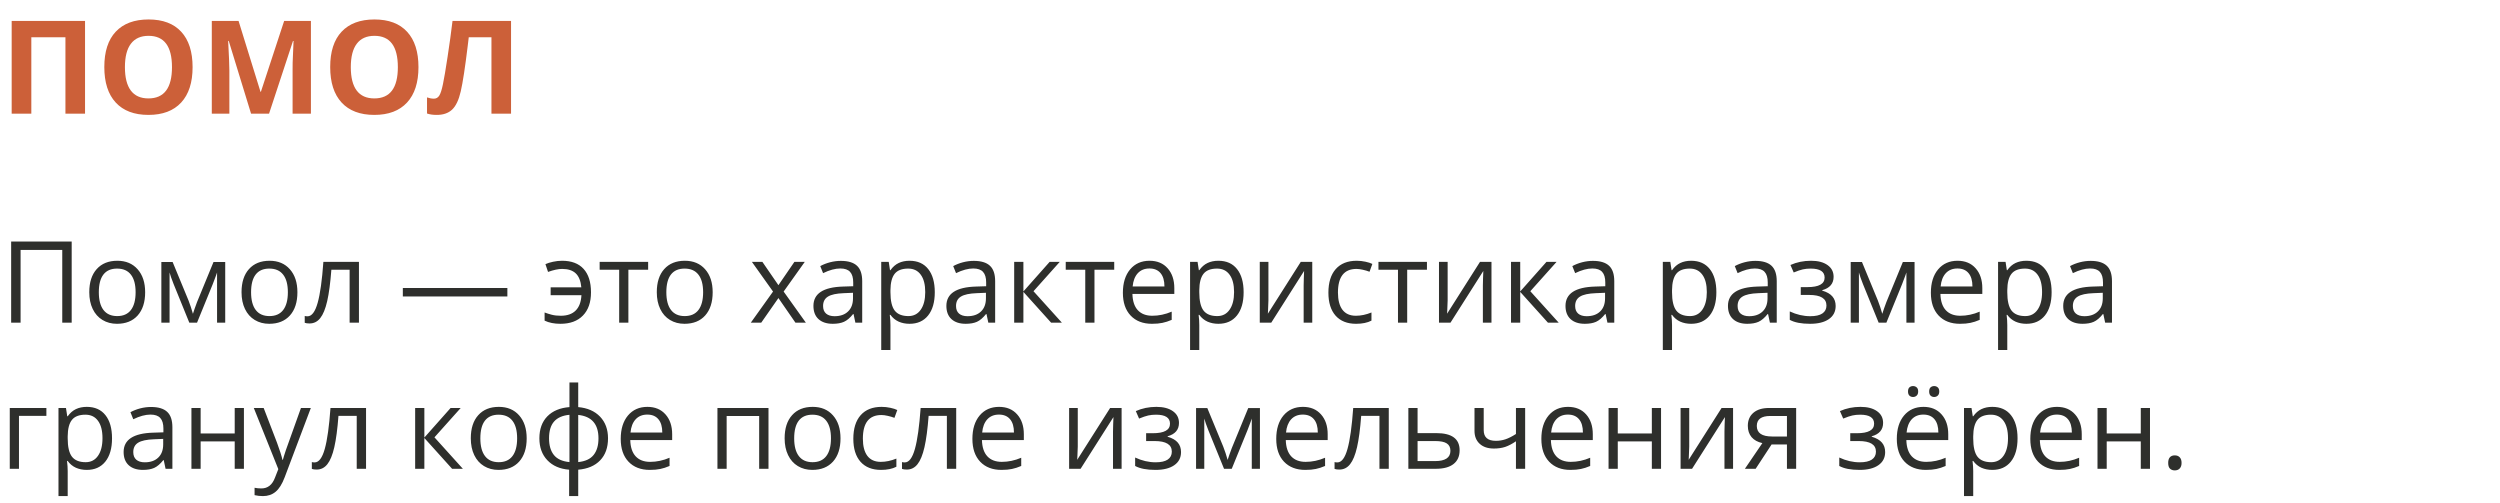 <?xml version="1.0" encoding="UTF-8"?> <svg xmlns="http://www.w3.org/2000/svg" width="308" height="62" viewBox="0 0 308 62" fill="none"><path d="M10.477 14H8.062V4.594H3.859V14H1.438V2.578H10.477V14ZM23.727 8.273C23.727 10.164 23.258 11.617 22.32 12.633C21.383 13.648 20.039 14.156 18.289 14.156C16.539 14.156 15.195 13.648 14.258 12.633C13.32 11.617 12.852 10.159 12.852 8.258C12.852 6.357 13.32 4.906 14.258 3.906C15.2 2.901 16.549 2.398 18.305 2.398C20.06 2.398 21.401 2.904 22.328 3.914C23.26 4.924 23.727 6.378 23.727 8.273ZM15.391 8.273C15.391 9.549 15.633 10.51 16.117 11.156C16.602 11.802 17.326 12.125 18.289 12.125C20.221 12.125 21.188 10.841 21.188 8.273C21.188 5.701 20.227 4.414 18.305 4.414C17.341 4.414 16.615 4.74 16.125 5.391C15.635 6.036 15.391 6.997 15.391 8.273ZM30.93 14L28.18 5.039H28.109C28.208 6.862 28.258 8.078 28.258 8.688V14H26.094V2.578H29.391L32.094 11.312H32.141L35.008 2.578H38.305V14H36.047V8.594C36.047 8.339 36.05 8.044 36.055 7.711C36.065 7.378 36.102 6.492 36.164 5.055H36.094L33.148 14H30.93ZM51.555 8.273C51.555 10.164 51.086 11.617 50.148 12.633C49.211 13.648 47.867 14.156 46.117 14.156C44.367 14.156 43.023 13.648 42.086 12.633C41.148 11.617 40.68 10.159 40.68 8.258C40.68 6.357 41.148 4.906 42.086 3.906C43.029 2.901 44.378 2.398 46.133 2.398C47.888 2.398 49.229 2.904 50.156 3.914C51.089 4.924 51.555 6.378 51.555 8.273ZM43.219 8.273C43.219 9.549 43.461 10.51 43.945 11.156C44.43 11.802 45.154 12.125 46.117 12.125C48.05 12.125 49.016 10.841 49.016 8.273C49.016 5.701 48.055 4.414 46.133 4.414C45.169 4.414 44.443 4.74 43.953 5.391C43.464 6.036 43.219 6.997 43.219 8.273ZM62.961 14H60.547V4.594H57.75L57.625 5.641C57.302 8.302 57.016 10.172 56.766 11.25C56.521 12.323 56.161 13.078 55.688 13.516C55.214 13.953 54.573 14.167 53.766 14.156C53.328 14.156 52.943 14.099 52.609 13.984V12C52.911 12.104 53.195 12.156 53.461 12.156C53.737 12.156 53.956 12.031 54.117 11.781C54.279 11.526 54.43 11.057 54.57 10.375C54.716 9.688 54.906 8.565 55.141 7.008C55.38 5.445 55.583 3.969 55.75 2.578H62.961V14Z" fill="#CC6039"></path><path d="M8.832 39.755H7.67V30.793H2.536V39.755H1.374V29.761H8.832V39.755ZM17.883 36.002C17.883 37.224 17.575 38.178 16.96 38.867C16.345 39.55 15.495 39.892 14.41 39.892C13.74 39.892 13.146 39.735 12.626 39.42C12.106 39.106 11.705 38.655 11.423 38.067C11.14 37.479 10.999 36.791 10.999 36.002C10.999 34.781 11.304 33.831 11.915 33.152C12.526 32.468 13.373 32.126 14.458 32.126C15.506 32.126 16.338 32.475 16.953 33.172C17.573 33.87 17.883 34.813 17.883 36.002ZM12.175 36.002C12.175 36.959 12.366 37.689 12.749 38.19C13.132 38.691 13.695 38.942 14.438 38.942C15.18 38.942 15.743 38.694 16.126 38.197C16.513 37.695 16.707 36.964 16.707 36.002C16.707 35.05 16.513 34.328 16.126 33.835C15.743 33.339 15.176 33.09 14.424 33.09C13.681 33.09 13.12 33.334 12.742 33.822C12.364 34.309 12.175 35.036 12.175 36.002ZM23.769 38.662L23.98 38.026L24.274 37.219L26.305 32.277H27.747V39.755H26.742V33.569L26.605 33.965L26.209 35.011L24.274 39.755H23.324L21.39 34.998C21.148 34.387 20.982 33.911 20.891 33.569V39.755H19.879V32.277H21.267L23.229 37.028C23.424 37.529 23.605 38.074 23.769 38.662ZM36.641 36.002C36.641 37.224 36.333 38.178 35.718 38.867C35.102 39.55 34.253 39.892 33.168 39.892C32.498 39.892 31.903 39.735 31.384 39.42C30.864 39.106 30.463 38.655 30.181 38.067C29.898 37.479 29.757 36.791 29.757 36.002C29.757 34.781 30.062 33.831 30.673 33.152C31.284 32.468 32.131 32.126 33.216 32.126C34.264 32.126 35.096 32.475 35.711 33.172C36.331 33.87 36.641 34.813 36.641 36.002ZM30.933 36.002C30.933 36.959 31.124 37.689 31.507 38.19C31.89 38.691 32.453 38.942 33.195 38.942C33.938 38.942 34.501 38.694 34.884 38.197C35.271 37.695 35.465 36.964 35.465 36.002C35.465 35.05 35.271 34.328 34.884 33.835C34.501 33.339 33.934 33.09 33.182 33.09C32.439 33.09 31.878 33.334 31.5 33.822C31.122 34.309 30.933 35.036 30.933 36.002ZM44.222 39.755H43.073V33.234H40.824C40.701 34.856 40.53 36.144 40.312 37.096C40.093 38.049 39.808 38.746 39.457 39.188C39.111 39.63 38.669 39.851 38.131 39.851C37.885 39.851 37.689 39.824 37.543 39.769V38.928C37.643 38.956 37.757 38.969 37.885 38.969C38.409 38.969 38.826 38.416 39.136 37.308C39.446 36.201 39.68 34.519 39.84 32.263H44.222V39.755ZM49.629 36.522V35.483H62.508V36.522H49.629ZM69.043 39.892C68.282 39.892 67.632 39.762 67.095 39.502V38.498C67.368 38.602 67.664 38.696 67.983 38.778C68.302 38.86 68.669 38.901 69.084 38.901C69.877 38.901 70.488 38.689 70.916 38.265C71.349 37.841 71.588 37.208 71.634 36.365H67.84V35.401H71.62C71.547 34.617 71.317 34.043 70.93 33.678C70.547 33.314 69.989 33.131 69.255 33.131C68.785 33.131 68.207 33.254 67.519 33.501L67.197 32.543C67.448 32.425 67.76 32.327 68.134 32.249C68.507 32.167 68.877 32.126 69.241 32.126C70.408 32.126 71.294 32.461 71.9 33.131C72.507 33.797 72.81 34.758 72.81 36.016C72.81 37.242 72.479 38.194 71.818 38.873C71.162 39.553 70.237 39.892 69.043 39.892ZM79.851 33.234H77.417V39.755H76.282V33.234H73.876V32.263H79.851V33.234ZM87.801 36.002C87.801 37.224 87.493 38.178 86.878 38.867C86.263 39.55 85.413 39.892 84.328 39.892C83.658 39.892 83.064 39.735 82.544 39.42C82.024 39.106 81.623 38.655 81.341 38.067C81.058 37.479 80.917 36.791 80.917 36.002C80.917 34.781 81.222 33.831 81.833 33.152C82.444 32.468 83.291 32.126 84.376 32.126C85.424 32.126 86.256 32.475 86.871 33.172C87.491 33.87 87.801 34.813 87.801 36.002ZM82.093 36.002C82.093 36.959 82.284 37.689 82.667 38.19C83.05 38.691 83.613 38.942 84.356 38.942C85.098 38.942 85.661 38.694 86.044 38.197C86.431 37.695 86.625 36.964 86.625 36.002C86.625 35.05 86.431 34.328 86.044 33.835C85.661 33.339 85.094 33.09 84.342 33.09C83.599 33.09 83.038 33.334 82.66 33.822C82.282 34.309 82.093 35.036 82.093 36.002ZM95.238 35.92L92.634 32.263H93.926L95.901 35.134L97.87 32.263H99.148L96.544 35.92L99.285 39.755H98L95.901 36.72L93.782 39.755H92.497L95.238 35.92ZM105.383 39.755L105.157 38.689H105.103C104.729 39.158 104.355 39.477 103.981 39.646C103.612 39.81 103.15 39.892 102.594 39.892C101.851 39.892 101.268 39.701 100.844 39.318C100.424 38.935 100.215 38.39 100.215 37.684C100.215 36.171 101.425 35.378 103.845 35.305L105.116 35.264V34.799C105.116 34.211 104.989 33.779 104.733 33.501C104.483 33.218 104.079 33.077 103.523 33.077C102.899 33.077 102.193 33.268 101.404 33.651L101.056 32.783C101.425 32.582 101.828 32.425 102.266 32.311C102.708 32.197 103.15 32.14 103.592 32.14C104.485 32.14 105.146 32.338 105.574 32.735C106.007 33.131 106.224 33.767 106.224 34.642V39.755H105.383ZM102.819 38.956C103.526 38.956 104.079 38.762 104.48 38.374C104.886 37.987 105.089 37.445 105.089 36.748V36.071L103.954 36.119C103.052 36.151 102.4 36.292 101.999 36.542C101.603 36.788 101.404 37.174 101.404 37.698C101.404 38.108 101.527 38.42 101.773 38.634C102.024 38.848 102.373 38.956 102.819 38.956ZM112.055 39.892C111.567 39.892 111.12 39.803 110.715 39.626C110.314 39.443 109.977 39.165 109.703 38.791H109.621C109.676 39.229 109.703 39.644 109.703 40.036V43.119H108.568V32.263H109.491L109.648 33.288H109.703C109.995 32.878 110.334 32.582 110.722 32.4C111.109 32.218 111.553 32.126 112.055 32.126C113.048 32.126 113.814 32.466 114.352 33.145C114.894 33.824 115.165 34.776 115.165 36.002C115.165 37.233 114.889 38.19 114.338 38.873C113.791 39.553 113.03 39.892 112.055 39.892ZM111.891 33.09C111.125 33.09 110.571 33.302 110.229 33.726C109.888 34.15 109.712 34.824 109.703 35.749V36.002C109.703 37.055 109.879 37.809 110.229 38.265C110.58 38.716 111.143 38.942 111.918 38.942C112.565 38.942 113.071 38.68 113.436 38.156C113.805 37.632 113.989 36.909 113.989 35.989C113.989 35.054 113.805 34.339 113.436 33.842C113.071 33.341 112.556 33.09 111.891 33.09ZM121.762 39.755L121.536 38.689H121.481C121.108 39.158 120.734 39.477 120.36 39.646C119.991 39.81 119.529 39.892 118.973 39.892C118.23 39.892 117.646 39.701 117.223 39.318C116.803 38.935 116.594 38.39 116.594 37.684C116.594 36.171 117.804 35.378 120.224 35.305L121.495 35.264V34.799C121.495 34.211 121.368 33.779 121.112 33.501C120.862 33.218 120.458 33.077 119.902 33.077C119.278 33.077 118.572 33.268 117.783 33.651L117.435 32.783C117.804 32.582 118.207 32.425 118.645 32.311C119.087 32.197 119.529 32.14 119.971 32.14C120.864 32.14 121.525 32.338 121.953 32.735C122.386 33.131 122.603 33.767 122.603 34.642V39.755H121.762ZM119.198 38.956C119.905 38.956 120.458 38.762 120.859 38.374C121.265 37.987 121.468 37.445 121.468 36.748V36.071L120.333 36.119C119.431 36.151 118.779 36.292 118.378 36.542C117.981 36.788 117.783 37.174 117.783 37.698C117.783 38.108 117.906 38.42 118.152 38.634C118.403 38.848 118.752 38.956 119.198 38.956ZM129.315 32.263H130.56L127.326 35.879L130.826 39.755H129.5L126.082 35.961V39.755H124.947V32.263H126.082V35.907L129.315 32.263ZM137.272 33.234H134.839V39.755H133.704V33.234H131.298V32.263H137.272V33.234ZM141.921 39.892C140.813 39.892 139.938 39.555 139.296 38.88C138.658 38.206 138.339 37.269 138.339 36.071C138.339 34.863 138.635 33.904 139.228 33.193C139.825 32.482 140.624 32.126 141.627 32.126C142.566 32.126 143.309 32.436 143.855 33.056C144.402 33.671 144.676 34.485 144.676 35.497V36.214H139.515C139.537 37.094 139.758 37.761 140.178 38.217C140.602 38.673 141.196 38.901 141.962 38.901C142.769 38.901 143.566 38.732 144.354 38.395V39.407C143.953 39.58 143.573 39.703 143.213 39.776C142.857 39.853 142.427 39.892 141.921 39.892ZM141.613 33.077C141.012 33.077 140.531 33.273 140.171 33.664C139.815 34.056 139.606 34.599 139.542 35.291H143.459C143.459 34.576 143.299 34.029 142.98 33.651C142.661 33.268 142.206 33.077 141.613 33.077ZM150.104 39.892C149.616 39.892 149.169 39.803 148.764 39.626C148.363 39.443 148.025 39.165 147.752 38.791H147.67C147.725 39.229 147.752 39.644 147.752 40.036V43.119H146.617V32.263H147.54L147.697 33.288H147.752C148.044 32.878 148.383 32.582 148.771 32.4C149.158 32.218 149.602 32.126 150.104 32.126C151.097 32.126 151.863 32.466 152.4 33.145C152.943 33.824 153.214 34.776 153.214 36.002C153.214 37.233 152.938 38.19 152.387 38.873C151.84 39.553 151.079 39.892 150.104 39.892ZM149.939 33.09C149.174 33.09 148.62 33.302 148.278 33.726C147.937 34.15 147.761 34.824 147.752 35.749V36.002C147.752 37.055 147.927 37.809 148.278 38.265C148.629 38.716 149.192 38.942 149.967 38.942C150.614 38.942 151.12 38.68 151.484 38.156C151.854 37.632 152.038 36.909 152.038 35.989C152.038 35.054 151.854 34.339 151.484 33.842C151.12 33.341 150.605 33.09 149.939 33.09ZM156.27 32.263V37.014L156.222 38.258L156.201 38.648L160.255 32.263H161.67V39.755H160.61V35.175L160.631 34.273L160.665 33.384L156.618 39.755H155.203V32.263H156.27ZM167.07 39.892C165.986 39.892 165.145 39.559 164.548 38.894C163.955 38.224 163.659 37.279 163.659 36.057C163.659 34.804 163.96 33.835 164.562 33.152C165.168 32.468 166.029 32.126 167.146 32.126C167.506 32.126 167.866 32.165 168.226 32.243C168.586 32.32 168.868 32.411 169.073 32.516L168.725 33.48C168.474 33.38 168.201 33.298 167.904 33.234C167.608 33.166 167.346 33.131 167.118 33.131C165.596 33.131 164.835 34.102 164.835 36.043C164.835 36.964 165.02 37.67 165.389 38.163C165.762 38.655 166.314 38.901 167.043 38.901C167.667 38.901 168.308 38.766 168.964 38.498V39.502C168.463 39.762 167.831 39.892 167.07 39.892ZM175.8 33.234H173.366V39.755H172.231V33.234H169.825V32.263H175.8V33.234ZM178.35 32.263V37.014L178.302 38.258L178.281 38.648L182.335 32.263H183.75V39.755H182.69V35.175L182.711 34.273L182.745 33.384L178.698 39.755H177.283V32.263H178.35ZM190.524 32.263H191.769L188.535 35.879L192.035 39.755H190.709L187.291 35.961V39.755H186.156V32.263H187.291V35.907L190.524 32.263ZM198.037 39.755L197.812 38.689H197.757C197.383 39.158 197.009 39.477 196.636 39.646C196.267 39.81 195.804 39.892 195.248 39.892C194.505 39.892 193.922 39.701 193.498 39.318C193.079 38.935 192.869 38.39 192.869 37.684C192.869 36.171 194.079 35.378 196.499 35.305L197.771 35.264V34.799C197.771 34.211 197.643 33.779 197.388 33.501C197.137 33.218 196.734 33.077 196.178 33.077C195.553 33.077 194.847 33.268 194.059 33.651L193.71 32.783C194.079 32.582 194.482 32.425 194.92 32.311C195.362 32.197 195.804 32.14 196.246 32.14C197.139 32.14 197.8 32.338 198.229 32.735C198.661 33.131 198.878 33.767 198.878 34.642V39.755H198.037ZM195.474 38.956C196.18 38.956 196.734 38.762 197.135 38.374C197.54 37.987 197.743 37.445 197.743 36.748V36.071L196.608 36.119C195.706 36.151 195.054 36.292 194.653 36.542C194.257 36.788 194.059 37.174 194.059 37.698C194.059 38.108 194.182 38.42 194.428 38.634C194.678 38.848 195.027 38.956 195.474 38.956ZM208.346 39.892C207.858 39.892 207.411 39.803 207.006 39.626C206.605 39.443 206.268 39.165 205.994 38.791H205.912C205.967 39.229 205.994 39.644 205.994 40.036V43.119H204.859V32.263H205.782L205.939 33.288H205.994C206.286 32.878 206.625 32.582 207.013 32.4C207.4 32.218 207.844 32.126 208.346 32.126C209.339 32.126 210.105 32.466 210.643 33.145C211.185 33.824 211.456 34.776 211.456 36.002C211.456 37.233 211.18 38.19 210.629 38.873C210.082 39.553 209.321 39.892 208.346 39.892ZM208.182 33.09C207.416 33.09 206.862 33.302 206.521 33.726C206.179 34.15 206.003 34.824 205.994 35.749V36.002C205.994 37.055 206.17 37.809 206.521 38.265C206.871 38.716 207.434 38.942 208.209 38.942C208.856 38.942 209.362 38.68 209.727 38.156C210.096 37.632 210.28 36.909 210.28 35.989C210.28 35.054 210.096 34.339 209.727 33.842C209.362 33.341 208.847 33.09 208.182 33.09ZM218.053 39.755L217.827 38.689H217.772C217.399 39.158 217.025 39.477 216.651 39.646C216.282 39.81 215.82 39.892 215.264 39.892C214.521 39.892 213.938 39.701 213.514 39.318C213.094 38.935 212.885 38.39 212.885 37.684C212.885 36.171 214.095 35.378 216.515 35.305L217.786 35.264V34.799C217.786 34.211 217.659 33.779 217.403 33.501C217.153 33.218 216.749 33.077 216.193 33.077C215.569 33.077 214.863 33.268 214.074 33.651L213.726 32.783C214.095 32.582 214.498 32.425 214.936 32.311C215.378 32.197 215.82 32.14 216.262 32.14C217.155 32.14 217.816 32.338 218.244 32.735C218.677 33.131 218.894 33.767 218.894 34.642V39.755H218.053ZM215.489 38.956C216.196 38.956 216.749 38.762 217.15 38.374C217.556 37.987 217.759 37.445 217.759 36.748V36.071L216.624 36.119C215.722 36.151 215.07 36.292 214.669 36.542C214.272 36.788 214.074 37.174 214.074 37.698C214.074 38.108 214.197 38.42 214.443 38.634C214.694 38.848 215.043 38.956 215.489 38.956ZM222.667 35.373C224.084 35.373 224.793 34.982 224.793 34.198C224.793 33.459 224.219 33.09 223.07 33.09C222.719 33.09 222.4 33.122 222.113 33.186C221.826 33.25 221.45 33.377 220.985 33.569L220.582 32.646C221.357 32.3 222.202 32.126 223.118 32.126C223.979 32.126 224.659 32.304 225.155 32.66C225.652 33.011 225.9 33.491 225.9 34.102C225.9 34.941 225.433 35.49 224.499 35.749V35.804C225.073 35.973 225.493 36.214 225.757 36.529C226.021 36.839 226.153 37.228 226.153 37.698C226.153 38.39 225.873 38.931 225.312 39.318C224.757 39.701 223.986 39.892 223.002 39.892C221.922 39.892 221.088 39.73 220.5 39.407V38.368C221.334 38.76 222.177 38.956 223.029 38.956C223.686 38.956 224.18 38.844 224.513 38.621C224.85 38.393 225.019 38.067 225.019 37.643C225.019 36.773 224.31 36.337 222.893 36.337H221.854V35.373H222.667ZM231.896 38.662L232.107 38.026L232.401 37.219L234.432 32.277H235.874V39.755H234.869V33.569L234.732 33.965L234.336 35.011L232.401 39.755H231.451L229.517 34.998C229.275 34.387 229.109 33.911 229.018 33.569V39.755H228.006V32.277H229.394L231.355 37.028C231.551 37.529 231.731 38.074 231.896 38.662ZM241.466 39.892C240.358 39.892 239.483 39.555 238.841 38.88C238.203 38.206 237.884 37.269 237.884 36.071C237.884 34.863 238.18 33.904 238.772 33.193C239.369 32.482 240.169 32.126 241.172 32.126C242.111 32.126 242.854 32.436 243.4 33.056C243.947 33.671 244.221 34.485 244.221 35.497V36.214H239.06C239.082 37.094 239.303 37.761 239.723 38.217C240.146 38.673 240.741 38.901 241.507 38.901C242.313 38.901 243.111 38.732 243.899 38.395V39.407C243.498 39.58 243.118 39.703 242.758 39.776C242.402 39.853 241.972 39.892 241.466 39.892ZM241.158 33.077C240.557 33.077 240.076 33.273 239.716 33.664C239.36 34.056 239.151 34.599 239.087 35.291H243.004C243.004 34.576 242.844 34.029 242.525 33.651C242.206 33.268 241.751 33.077 241.158 33.077ZM249.648 39.892C249.161 39.892 248.714 39.803 248.309 39.626C247.908 39.443 247.57 39.165 247.297 38.791H247.215C247.27 39.229 247.297 39.644 247.297 40.036V43.119H246.162V32.263H247.085L247.242 33.288H247.297C247.589 32.878 247.928 32.582 248.315 32.4C248.703 32.218 249.147 32.126 249.648 32.126C250.642 32.126 251.408 32.466 251.945 33.145C252.488 33.824 252.759 34.776 252.759 36.002C252.759 37.233 252.483 38.19 251.932 38.873C251.385 39.553 250.624 39.892 249.648 39.892ZM249.484 33.09C248.719 33.09 248.165 33.302 247.823 33.726C247.481 34.15 247.306 34.824 247.297 35.749V36.002C247.297 37.055 247.472 37.809 247.823 38.265C248.174 38.716 248.737 38.942 249.512 38.942C250.159 38.942 250.665 38.68 251.029 38.156C251.398 37.632 251.583 36.909 251.583 35.989C251.583 35.054 251.398 34.339 251.029 33.842C250.665 33.341 250.15 33.09 249.484 33.09ZM259.355 39.755L259.13 38.689H259.075C258.701 39.158 258.328 39.477 257.954 39.646C257.585 39.81 257.122 39.892 256.566 39.892C255.824 39.892 255.24 39.701 254.816 39.318C254.397 38.935 254.188 38.39 254.188 37.684C254.188 36.171 255.397 35.378 257.817 35.305L259.089 35.264V34.799C259.089 34.211 258.961 33.779 258.706 33.501C258.455 33.218 258.052 33.077 257.496 33.077C256.872 33.077 256.165 33.268 255.377 33.651L255.028 32.783C255.397 32.582 255.801 32.425 256.238 32.311C256.68 32.197 257.122 32.14 257.564 32.14C258.458 32.14 259.118 32.338 259.547 32.735C259.98 33.131 260.196 33.767 260.196 34.642V39.755H259.355ZM256.792 38.956C257.498 38.956 258.052 38.762 258.453 38.374C258.859 37.987 259.062 37.445 259.062 36.748V36.071L257.927 36.119C257.024 36.151 256.373 36.292 255.972 36.542C255.575 36.788 255.377 37.174 255.377 37.698C255.377 38.108 255.5 38.42 255.746 38.634C255.997 38.848 256.345 38.956 256.792 38.956ZM5.715 51.234H2.338V57.755H1.203V50.263H5.715V51.234ZM10.691 57.892C10.204 57.892 9.757 57.803 9.352 57.626C8.951 57.443 8.613 57.165 8.34 56.791H8.258C8.312 57.229 8.34 57.644 8.34 58.036V61.119H7.205V50.263H8.128L8.285 51.288H8.34C8.632 50.878 8.971 50.582 9.358 50.4C9.746 50.218 10.19 50.126 10.691 50.126C11.685 50.126 12.45 50.466 12.988 51.145C13.531 51.824 13.802 52.776 13.802 54.002C13.802 55.233 13.526 56.19 12.975 56.873C12.428 57.553 11.667 57.892 10.691 57.892ZM10.527 51.09C9.762 51.09 9.208 51.302 8.866 51.726C8.524 52.15 8.349 52.824 8.34 53.749V54.002C8.34 55.055 8.515 55.809 8.866 56.265C9.217 56.716 9.78 56.942 10.555 56.942C11.202 56.942 11.708 56.68 12.072 56.156C12.441 55.632 12.626 54.909 12.626 53.989C12.626 53.054 12.441 52.339 12.072 51.842C11.708 51.341 11.193 51.09 10.527 51.09ZM20.398 57.755L20.173 56.689H20.118C19.744 57.158 19.371 57.477 18.997 57.646C18.628 57.81 18.165 57.892 17.609 57.892C16.866 57.892 16.283 57.701 15.859 57.318C15.44 56.935 15.23 56.39 15.23 55.684C15.23 54.171 16.44 53.378 18.86 53.305L20.132 53.264V52.799C20.132 52.211 20.004 51.779 19.749 51.501C19.498 51.218 19.095 51.077 18.539 51.077C17.915 51.077 17.208 51.268 16.42 51.651L16.071 50.783C16.44 50.582 16.844 50.425 17.281 50.311C17.723 50.197 18.165 50.14 18.607 50.14C19.501 50.14 20.162 50.338 20.59 50.735C21.023 51.131 21.239 51.767 21.239 52.642V57.755H20.398ZM17.835 56.956C18.541 56.956 19.095 56.762 19.496 56.374C19.902 55.987 20.105 55.445 20.105 54.748V54.071L18.97 54.119C18.067 54.151 17.416 54.292 17.015 54.542C16.618 54.788 16.42 55.174 16.42 55.698C16.42 56.108 16.543 56.42 16.789 56.634C17.04 56.848 17.388 56.956 17.835 56.956ZM24.719 50.263V53.401H28.916V50.263H30.051V57.755H28.916V54.378H24.719V57.755H23.584V50.263H24.719ZM31.268 50.263H32.484L34.125 54.536C34.485 55.511 34.708 56.215 34.795 56.648H34.85C34.909 56.416 35.032 56.019 35.219 55.459C35.41 54.893 36.03 53.162 37.078 50.263H38.295L35.075 58.794C34.756 59.638 34.383 60.234 33.954 60.585C33.53 60.941 33.008 61.119 32.389 61.119C32.042 61.119 31.701 61.08 31.363 61.002V60.093C31.614 60.148 31.894 60.175 32.204 60.175C32.983 60.175 33.539 59.738 33.872 58.863L34.289 57.796L31.268 50.263ZM45.097 57.755H43.948V51.234H41.699C41.576 52.856 41.405 54.144 41.187 55.096C40.968 56.049 40.683 56.746 40.332 57.188C39.986 57.63 39.544 57.851 39.006 57.851C38.76 57.851 38.564 57.824 38.418 57.769V56.928C38.518 56.956 38.632 56.969 38.76 56.969C39.284 56.969 39.701 56.416 40.011 55.308C40.321 54.201 40.555 52.519 40.715 50.263H45.097V57.755ZM55.515 50.263H56.759L53.525 53.879L57.025 57.755H55.699L52.281 53.961V57.755H51.147V50.263H52.281V53.907L55.515 50.263ZM64.887 54.002C64.887 55.224 64.579 56.178 63.964 56.867C63.349 57.55 62.499 57.892 61.414 57.892C60.744 57.892 60.149 57.735 59.63 57.42C59.11 57.106 58.709 56.655 58.427 56.067C58.144 55.479 58.003 54.791 58.003 54.002C58.003 52.781 58.308 51.831 58.919 51.152C59.53 50.468 60.377 50.126 61.462 50.126C62.51 50.126 63.342 50.475 63.957 51.172C64.577 51.87 64.887 52.813 64.887 54.002ZM59.179 54.002C59.179 54.959 59.37 55.689 59.753 56.19C60.136 56.691 60.699 56.942 61.441 56.942C62.184 56.942 62.747 56.694 63.13 56.197C63.517 55.695 63.711 54.964 63.711 54.002C63.711 53.05 63.517 52.328 63.13 51.835C62.747 51.339 62.18 51.09 61.428 51.09C60.685 51.09 60.124 51.334 59.746 51.822C59.368 52.309 59.179 53.036 59.179 54.002ZM74.908 54.002C74.908 55.137 74.585 56.042 73.938 56.716C73.295 57.386 72.395 57.769 71.237 57.865V61.119H70.116V57.865C68.986 57.778 68.093 57.391 67.436 56.703C66.78 56.014 66.452 55.114 66.452 54.002C66.452 52.868 66.778 51.965 67.43 51.295C68.086 50.626 68.995 50.245 70.157 50.154V47.119H71.237V50.154C72.381 50.259 73.279 50.653 73.931 51.336C74.582 52.02 74.908 52.909 74.908 54.002ZM67.642 54.002C67.642 54.877 67.842 55.563 68.243 56.06C68.644 56.557 69.282 56.846 70.157 56.928V51.104C69.314 51.181 68.683 51.457 68.264 51.931C67.849 52.401 67.642 53.091 67.642 54.002ZM73.732 54.002C73.732 52.257 72.901 51.295 71.237 51.118V56.928C72.103 56.842 72.734 56.55 73.131 56.053C73.532 55.556 73.732 54.873 73.732 54.002ZM80.056 57.892C78.948 57.892 78.073 57.555 77.431 56.88C76.793 56.206 76.474 55.269 76.474 54.071C76.474 52.863 76.77 51.904 77.362 51.193C77.959 50.482 78.759 50.126 79.762 50.126C80.701 50.126 81.443 50.436 81.99 51.056C82.537 51.671 82.811 52.485 82.811 53.497V54.214H77.649C77.672 55.094 77.893 55.761 78.312 56.217C78.736 56.673 79.331 56.901 80.097 56.901C80.903 56.901 81.701 56.732 82.489 56.395V57.407C82.088 57.58 81.708 57.703 81.348 57.776C80.992 57.853 80.561 57.892 80.056 57.892ZM79.748 51.077C79.147 51.077 78.666 51.273 78.306 51.664C77.95 52.056 77.741 52.599 77.677 53.291H81.594C81.594 52.576 81.434 52.029 81.115 51.651C80.796 51.268 80.341 51.077 79.748 51.077ZM89.523 57.755H88.389V50.263H94.678V57.755H93.529V51.248H89.523V57.755ZM103.551 54.002C103.551 55.224 103.243 56.178 102.628 56.867C102.013 57.55 101.163 57.892 100.078 57.892C99.408 57.892 98.814 57.735 98.294 57.42C97.774 57.106 97.373 56.655 97.091 56.067C96.808 55.479 96.667 54.791 96.667 54.002C96.667 52.781 96.972 51.831 97.583 51.152C98.194 50.468 99.041 50.126 100.126 50.126C101.174 50.126 102.006 50.475 102.621 51.172C103.241 51.87 103.551 52.813 103.551 54.002ZM97.843 54.002C97.843 54.959 98.034 55.689 98.417 56.19C98.8 56.691 99.363 56.942 100.105 56.942C100.848 56.942 101.411 56.694 101.794 56.197C102.181 55.695 102.375 54.964 102.375 54.002C102.375 53.05 102.181 52.328 101.794 51.835C101.411 51.339 100.844 51.09 100.092 51.09C99.349 51.09 98.788 51.334 98.41 51.822C98.032 52.309 97.843 53.036 97.843 54.002ZM108.541 57.892C107.456 57.892 106.616 57.559 106.019 56.894C105.426 56.224 105.13 55.279 105.13 54.057C105.13 52.804 105.431 51.835 106.032 51.152C106.638 50.468 107.5 50.126 108.616 50.126C108.976 50.126 109.336 50.165 109.696 50.243C110.056 50.32 110.339 50.411 110.544 50.516L110.195 51.48C109.945 51.38 109.671 51.298 109.375 51.234C109.079 51.166 108.817 51.131 108.589 51.131C107.067 51.131 106.306 52.102 106.306 54.043C106.306 54.964 106.49 55.67 106.859 56.163C107.233 56.655 107.785 56.901 108.514 56.901C109.138 56.901 109.778 56.766 110.435 56.498V57.502C109.933 57.762 109.302 57.892 108.541 57.892ZM117.804 57.755H116.655V51.234H114.406C114.283 52.856 114.112 54.144 113.894 55.096C113.675 56.049 113.39 56.746 113.039 57.188C112.693 57.63 112.251 57.851 111.713 57.851C111.467 57.851 111.271 57.824 111.125 57.769V56.928C111.225 56.956 111.339 56.969 111.467 56.969C111.991 56.969 112.408 56.416 112.718 55.308C113.028 54.201 113.262 52.519 113.422 50.263H117.804V57.755ZM123.382 57.892C122.274 57.892 121.399 57.555 120.757 56.88C120.119 56.206 119.8 55.269 119.8 54.071C119.8 52.863 120.096 51.904 120.688 51.193C121.285 50.482 122.085 50.126 123.088 50.126C124.027 50.126 124.77 50.436 125.316 51.056C125.863 51.671 126.137 52.485 126.137 53.497V54.214H120.976C120.998 55.094 121.219 55.761 121.639 56.217C122.062 56.673 122.657 56.901 123.423 56.901C124.229 56.901 125.027 56.732 125.815 56.395V57.407C125.414 57.58 125.034 57.703 124.674 57.776C124.318 57.853 123.888 57.892 123.382 57.892ZM123.074 51.077C122.473 51.077 121.992 51.273 121.632 51.664C121.276 52.056 121.067 52.599 121.003 53.291H124.92C124.92 52.576 124.76 52.029 124.441 51.651C124.122 51.268 123.667 51.077 123.074 51.077ZM132.781 50.263V55.014L132.733 56.258L132.713 56.648L136.767 50.263H138.182V57.755H137.122V53.175L137.143 52.273L137.177 51.384L133.13 57.755H131.715V50.263H132.781ZM142.017 53.373C143.434 53.373 144.143 52.982 144.143 52.198C144.143 51.459 143.568 51.09 142.42 51.09C142.069 51.09 141.75 51.122 141.463 51.186C141.176 51.25 140.8 51.377 140.335 51.569L139.932 50.646C140.706 50.3 141.552 50.126 142.468 50.126C143.329 50.126 144.008 50.304 144.505 50.66C145.002 51.011 145.25 51.491 145.25 52.102C145.25 52.941 144.783 53.49 143.849 53.749V53.804C144.423 53.973 144.842 54.214 145.106 54.529C145.371 54.839 145.503 55.228 145.503 55.698C145.503 56.39 145.223 56.931 144.662 57.318C144.106 57.701 143.336 57.892 142.352 57.892C141.271 57.892 140.438 57.73 139.85 57.407V56.368C140.684 56.76 141.527 56.956 142.379 56.956C143.035 56.956 143.53 56.844 143.862 56.621C144.2 56.393 144.368 56.067 144.368 55.643C144.368 54.773 143.66 54.337 142.242 54.337H141.203V53.373H142.017ZM151.245 56.662L151.457 56.026L151.751 55.219L153.781 50.277H155.224V57.755H154.219V51.569L154.082 51.965L153.686 53.011L151.751 57.755H150.801L148.866 52.998C148.625 52.387 148.458 51.911 148.367 51.569V57.755H147.355V50.277H148.743L150.705 55.028C150.901 55.529 151.081 56.074 151.245 56.662ZM160.815 57.892C159.708 57.892 158.833 57.555 158.19 56.88C157.552 56.206 157.233 55.269 157.233 54.071C157.233 52.863 157.53 51.904 158.122 51.193C158.719 50.482 159.519 50.126 160.521 50.126C161.46 50.126 162.203 50.436 162.75 51.056C163.297 51.671 163.57 52.485 163.57 53.497V54.214H158.409C158.432 55.094 158.653 55.761 159.072 56.217C159.496 56.673 160.091 56.901 160.856 56.901C161.663 56.901 162.461 56.732 163.249 56.395V57.407C162.848 57.58 162.467 57.703 162.107 57.776C161.752 57.853 161.321 57.892 160.815 57.892ZM160.508 51.077C159.906 51.077 159.425 51.273 159.065 51.664C158.71 52.056 158.5 52.599 158.437 53.291H162.354C162.354 52.576 162.194 52.029 161.875 51.651C161.556 51.268 161.1 51.077 160.508 51.077ZM171.097 57.755H169.948V51.234H167.699C167.576 52.856 167.405 54.144 167.187 55.096C166.968 56.049 166.683 56.746 166.332 57.188C165.986 57.63 165.544 57.851 165.006 57.851C164.76 57.851 164.564 57.824 164.418 57.769V56.928C164.518 56.956 164.632 56.969 164.76 56.969C165.284 56.969 165.701 56.416 166.011 55.308C166.321 54.201 166.555 52.519 166.715 50.263H171.097V57.755ZM174.645 53.36H176.955C178.869 53.36 179.826 54.064 179.826 55.472C179.826 56.21 179.576 56.776 179.074 57.167C178.577 57.559 177.848 57.755 176.887 57.755H173.51V50.263H174.645V53.36ZM174.645 54.337V56.805H176.832C177.434 56.805 177.894 56.7 178.213 56.491C178.532 56.281 178.691 55.964 178.691 55.541C178.691 55.126 178.543 54.823 178.247 54.631C177.955 54.435 177.472 54.337 176.798 54.337H174.645ZM182.793 50.263V52.998C182.793 53.873 183.292 54.31 184.29 54.31C184.705 54.31 185.101 54.246 185.479 54.119C185.858 53.991 186.286 53.775 186.765 53.469V50.263H187.899V57.755H186.765V54.365C186.286 54.693 185.842 54.925 185.432 55.062C185.026 55.194 184.566 55.26 184.051 55.26C183.303 55.26 182.718 55.064 182.294 54.672C181.87 54.28 181.658 53.749 181.658 53.08V50.263H182.793ZM193.478 57.892C192.37 57.892 191.495 57.555 190.853 56.88C190.215 56.206 189.896 55.269 189.896 54.071C189.896 52.863 190.192 51.904 190.784 51.193C191.381 50.482 192.181 50.126 193.184 50.126C194.122 50.126 194.865 50.436 195.412 51.056C195.959 51.671 196.232 52.485 196.232 53.497V54.214H191.071C191.094 55.094 191.315 55.761 191.734 56.217C192.158 56.673 192.753 56.901 193.519 56.901C194.325 56.901 195.123 56.732 195.911 56.395V57.407C195.51 57.58 195.13 57.703 194.77 57.776C194.414 57.853 193.983 57.892 193.478 57.892ZM193.17 51.077C192.568 51.077 192.088 51.273 191.728 51.664C191.372 52.056 191.162 52.599 191.099 53.291H195.016C195.016 52.576 194.856 52.029 194.537 51.651C194.218 51.268 193.762 51.077 193.17 51.077ZM199.309 50.263V53.401H203.506V50.263H204.641V57.755H203.506V54.378H199.309V57.755H198.174V50.263H199.309ZM208.113 50.263V55.014L208.065 56.258L208.045 56.648L212.099 50.263H213.514V57.755H212.454V53.175L212.475 52.273L212.509 51.384L208.462 57.755H207.047V50.263H208.113ZM216.296 57.755H214.97L217.123 54.59C216.544 54.463 216.1 54.217 215.79 53.852C215.485 53.483 215.332 53.02 215.332 52.464C215.332 51.781 215.562 51.243 216.022 50.851C216.483 50.459 217.125 50.263 217.95 50.263H221.286V57.755H220.151V54.761H218.258L216.296 57.755ZM216.439 52.478C216.439 53.344 217.068 53.777 218.326 53.777H220.151V51.248H218.094C216.991 51.248 216.439 51.658 216.439 52.478ZM228.765 53.373C230.182 53.373 230.891 52.982 230.891 52.198C230.891 51.459 230.316 51.09 229.168 51.09C228.817 51.09 228.498 51.122 228.211 51.186C227.924 51.25 227.548 51.377 227.083 51.569L226.68 50.646C227.454 50.3 228.3 50.126 229.216 50.126C230.077 50.126 230.756 50.304 231.253 50.66C231.75 51.011 231.998 51.491 231.998 52.102C231.998 52.941 231.531 53.49 230.597 53.749V53.804C231.171 53.973 231.59 54.214 231.854 54.529C232.119 54.839 232.251 55.228 232.251 55.698C232.251 56.39 231.971 56.931 231.41 57.318C230.854 57.701 230.084 57.892 229.1 57.892C228.02 57.892 227.186 57.73 226.598 57.407V56.368C227.432 56.76 228.275 56.956 229.127 56.956C229.783 56.956 230.278 56.844 230.61 56.621C230.948 56.393 231.116 56.067 231.116 55.643C231.116 54.773 230.408 54.337 228.99 54.337H227.951V53.373H228.765ZM237.269 57.892C236.161 57.892 235.286 57.555 234.644 56.88C234.006 56.206 233.687 55.269 233.687 54.071C233.687 52.863 233.983 51.904 234.575 51.193C235.172 50.482 235.972 50.126 236.975 50.126C237.913 50.126 238.656 50.436 239.203 51.056C239.75 51.671 240.023 52.485 240.023 53.497V54.214H234.862C234.885 55.094 235.106 55.761 235.525 56.217C235.949 56.673 236.544 56.901 237.31 56.901C238.116 56.901 238.914 56.732 239.702 56.395V57.407C239.301 57.58 238.921 57.703 238.561 57.776C238.205 57.853 237.774 57.892 237.269 57.892ZM236.961 51.077C236.359 51.077 235.879 51.273 235.519 51.664C235.163 52.056 234.953 52.599 234.89 53.291H238.807C238.807 52.576 238.647 52.029 238.328 51.651C238.009 51.268 237.553 51.077 236.961 51.077ZM235.067 48.233C235.067 47.996 235.127 47.825 235.245 47.72C235.368 47.615 235.514 47.563 235.683 47.563C235.856 47.563 236.004 47.615 236.127 47.72C236.255 47.825 236.318 47.996 236.318 48.233C236.318 48.461 236.255 48.632 236.127 48.746C236.004 48.855 235.856 48.91 235.683 48.91C235.514 48.91 235.368 48.855 235.245 48.746C235.127 48.632 235.067 48.461 235.067 48.233ZM237.672 48.233C237.672 47.996 237.731 47.825 237.85 47.72C237.973 47.615 238.118 47.563 238.287 47.563C238.456 47.563 238.602 47.615 238.725 47.72C238.852 47.825 238.916 47.996 238.916 48.233C238.916 48.461 238.852 48.632 238.725 48.746C238.602 48.855 238.456 48.91 238.287 48.91C238.118 48.91 237.973 48.855 237.85 48.746C237.731 48.632 237.672 48.461 237.672 48.233ZM245.451 57.892C244.964 57.892 244.517 57.803 244.111 57.626C243.71 57.443 243.373 57.165 243.1 56.791H243.018C243.072 57.229 243.1 57.644 243.1 58.036V61.119H241.965V50.263H242.888L243.045 51.288H243.1C243.391 50.878 243.731 50.582 244.118 50.4C244.506 50.218 244.95 50.126 245.451 50.126C246.445 50.126 247.21 50.466 247.748 51.145C248.29 51.824 248.562 52.776 248.562 54.002C248.562 55.233 248.286 56.19 247.734 56.873C247.188 57.553 246.426 57.892 245.451 57.892ZM245.287 51.09C244.521 51.09 243.968 51.302 243.626 51.726C243.284 52.15 243.109 52.824 243.1 53.749V54.002C243.1 55.055 243.275 55.809 243.626 56.265C243.977 56.716 244.54 56.942 245.314 56.942C245.962 56.942 246.467 56.68 246.832 56.156C247.201 55.632 247.386 54.909 247.386 53.989C247.386 53.054 247.201 52.339 246.832 51.842C246.467 51.341 245.952 51.09 245.287 51.09ZM253.716 57.892C252.608 57.892 251.733 57.555 251.091 56.88C250.453 56.206 250.134 55.269 250.134 54.071C250.134 52.863 250.43 51.904 251.022 51.193C251.619 50.482 252.419 50.126 253.422 50.126C254.361 50.126 255.104 50.436 255.65 51.056C256.197 51.671 256.471 52.485 256.471 53.497V54.214H251.31C251.332 55.094 251.553 55.761 251.973 56.217C252.396 56.673 252.991 56.901 253.757 56.901C254.563 56.901 255.361 56.732 256.149 56.395V57.407C255.748 57.58 255.368 57.703 255.008 57.776C254.652 57.853 254.222 57.892 253.716 57.892ZM253.408 51.077C252.807 51.077 252.326 51.273 251.966 51.664C251.61 52.056 251.401 52.599 251.337 53.291H255.254C255.254 52.576 255.094 52.029 254.775 51.651C254.456 51.268 254.001 51.077 253.408 51.077ZM259.547 50.263V53.401H263.744V50.263H264.879V57.755H263.744V54.378H259.547V57.755H258.412V50.263H259.547ZM267.121 57.031C267.121 56.725 267.189 56.495 267.326 56.34C267.467 56.181 267.668 56.101 267.928 56.101C268.192 56.101 268.397 56.181 268.543 56.34C268.693 56.495 268.769 56.725 268.769 57.031C268.769 57.327 268.693 57.555 268.543 57.714C268.393 57.874 268.188 57.954 267.928 57.954C267.695 57.954 267.502 57.883 267.347 57.742C267.196 57.596 267.121 57.359 267.121 57.031Z" fill="#2E2F2C"></path></svg> 